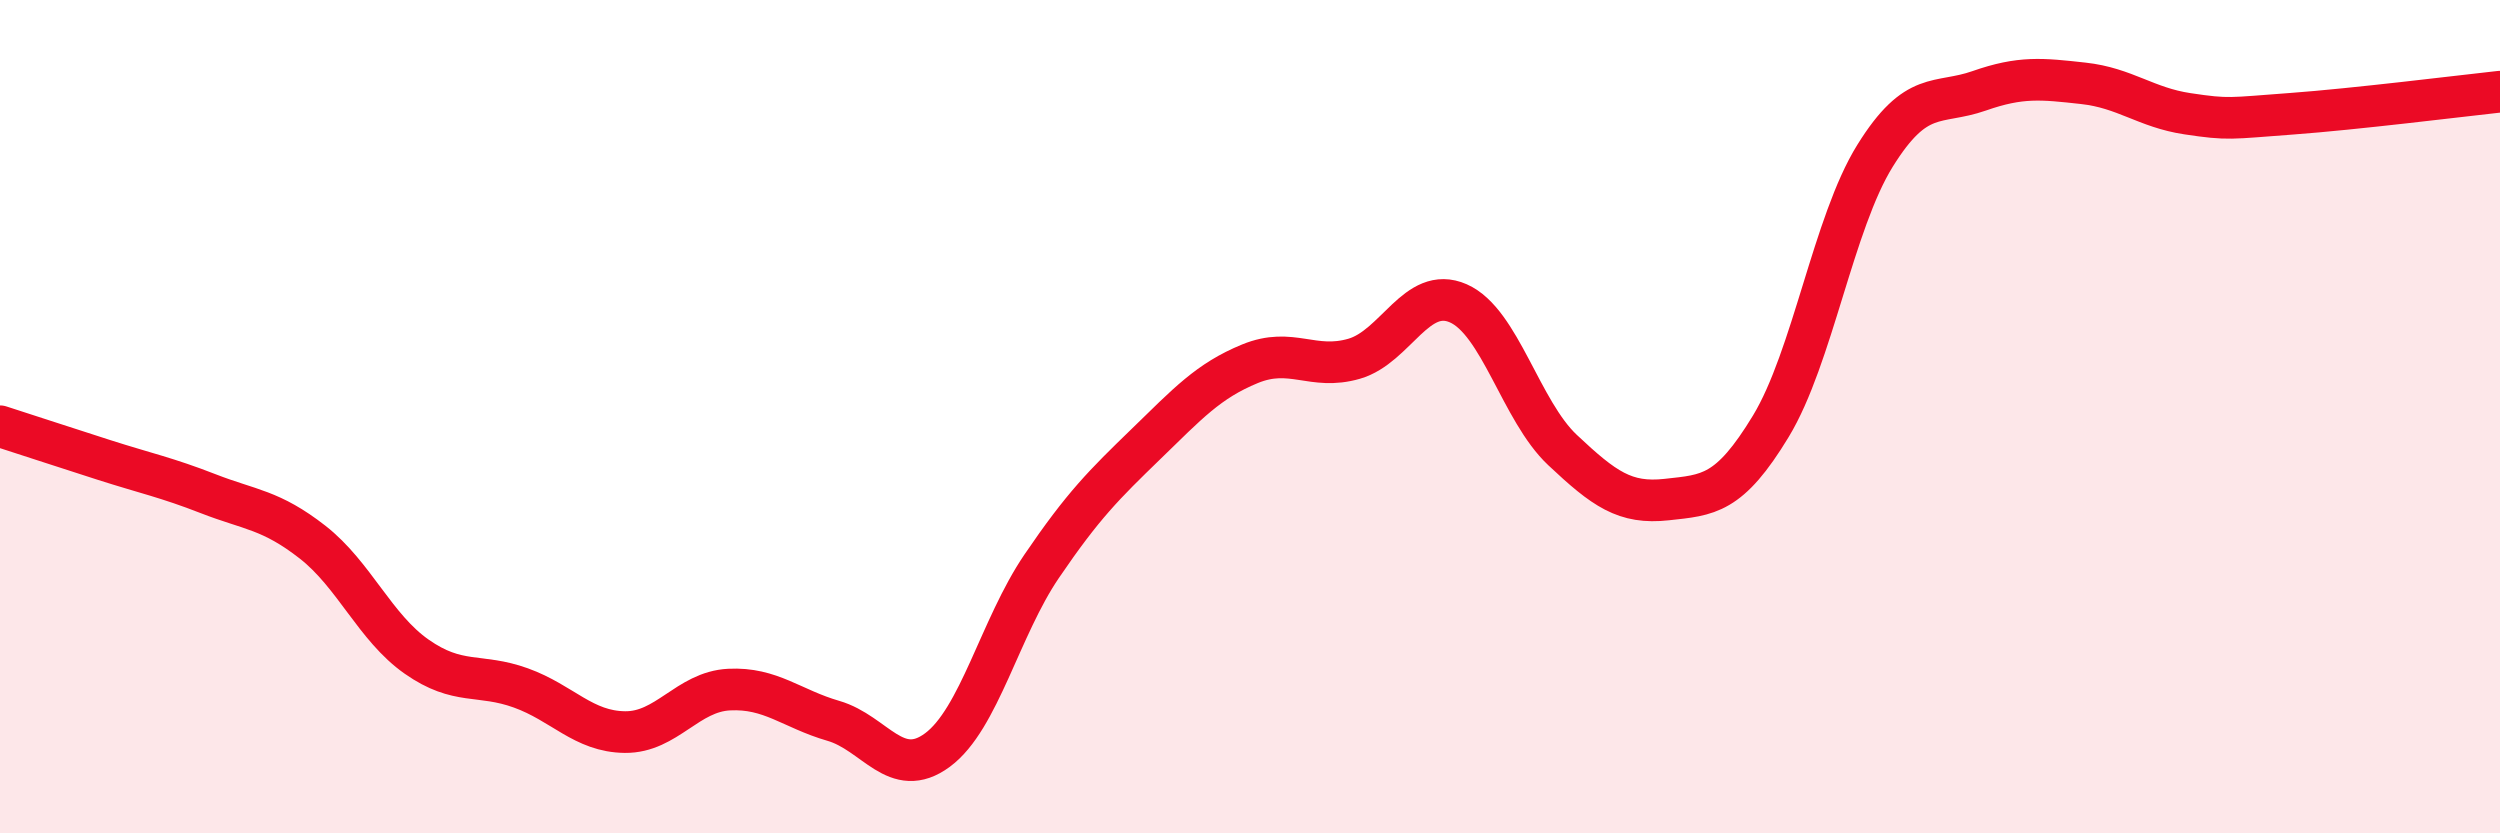 
    <svg width="60" height="20" viewBox="0 0 60 20" xmlns="http://www.w3.org/2000/svg">
      <path
        d="M 0,10.23 C 0.5,10.39 1.5,10.72 2.5,11.04 C 3.5,11.36 4,11.46 5,11.85 C 6,12.24 6.5,12.23 7.5,13.01 C 8.5,13.79 9,15.06 10,15.76 C 11,16.46 11.5,16.15 12.5,16.51 C 13.5,16.87 14,17.56 15,17.57 C 16,17.58 16.5,16.6 17.5,16.55 C 18.5,16.5 19,17.01 20,17.3 C 21,17.59 21.5,18.74 22.5,18 C 23.5,17.26 24,15.06 25,13.59 C 26,12.12 26.5,11.63 27.5,10.66 C 28.5,9.69 29,9.14 30,8.73 C 31,8.32 31.5,8.9 32.5,8.61 C 33.5,8.32 34,6.84 35,7.28 C 36,7.72 36.5,9.86 37.5,10.8 C 38.5,11.74 39,12.1 40,11.99 C 41,11.88 41.5,11.88 42.5,10.23 C 43.5,8.58 44,5.35 45,3.74 C 46,2.13 46.5,2.53 47.5,2.18 C 48.5,1.83 49,1.89 50,2 C 51,2.11 51.5,2.58 52.5,2.73 C 53.5,2.88 53.5,2.84 55,2.73 C 56.5,2.62 59,2.31 60,2.2L60 20L0 20Z"
        fill="#EB0A25"
        opacity="0.1"
        stroke-linecap="round"
        stroke-linejoin="round"
      />
      <path
        d="M 0,10.23 C 0.5,10.39 1.5,10.72 2.5,11.04 C 3.5,11.36 4,11.46 5,11.85 C 6,12.24 6.5,12.23 7.5,13.01 C 8.5,13.79 9,15.06 10,15.76 C 11,16.46 11.5,16.15 12.5,16.51 C 13.5,16.87 14,17.56 15,17.57 C 16,17.58 16.5,16.6 17.5,16.55 C 18.5,16.5 19,17.01 20,17.3 C 21,17.59 21.5,18.74 22.5,18 C 23.5,17.26 24,15.06 25,13.59 C 26,12.12 26.5,11.63 27.5,10.66 C 28.5,9.69 29,9.14 30,8.73 C 31,8.32 31.5,8.9 32.5,8.61 C 33.5,8.32 34,6.84 35,7.28 C 36,7.72 36.5,9.86 37.5,10.8 C 38.5,11.74 39,12.1 40,11.99 C 41,11.88 41.5,11.88 42.5,10.23 C 43.5,8.58 44,5.35 45,3.74 C 46,2.13 46.5,2.53 47.5,2.18 C 48.5,1.83 49,1.89 50,2 C 51,2.11 51.5,2.58 52.5,2.73 C 53.5,2.88 53.5,2.84 55,2.73 C 56.5,2.62 59,2.31 60,2.2"
        stroke="#EB0A25"
        stroke-width="1"
        fill="none"
        stroke-linecap="round"
        stroke-linejoin="round"
      />
    </svg>
  